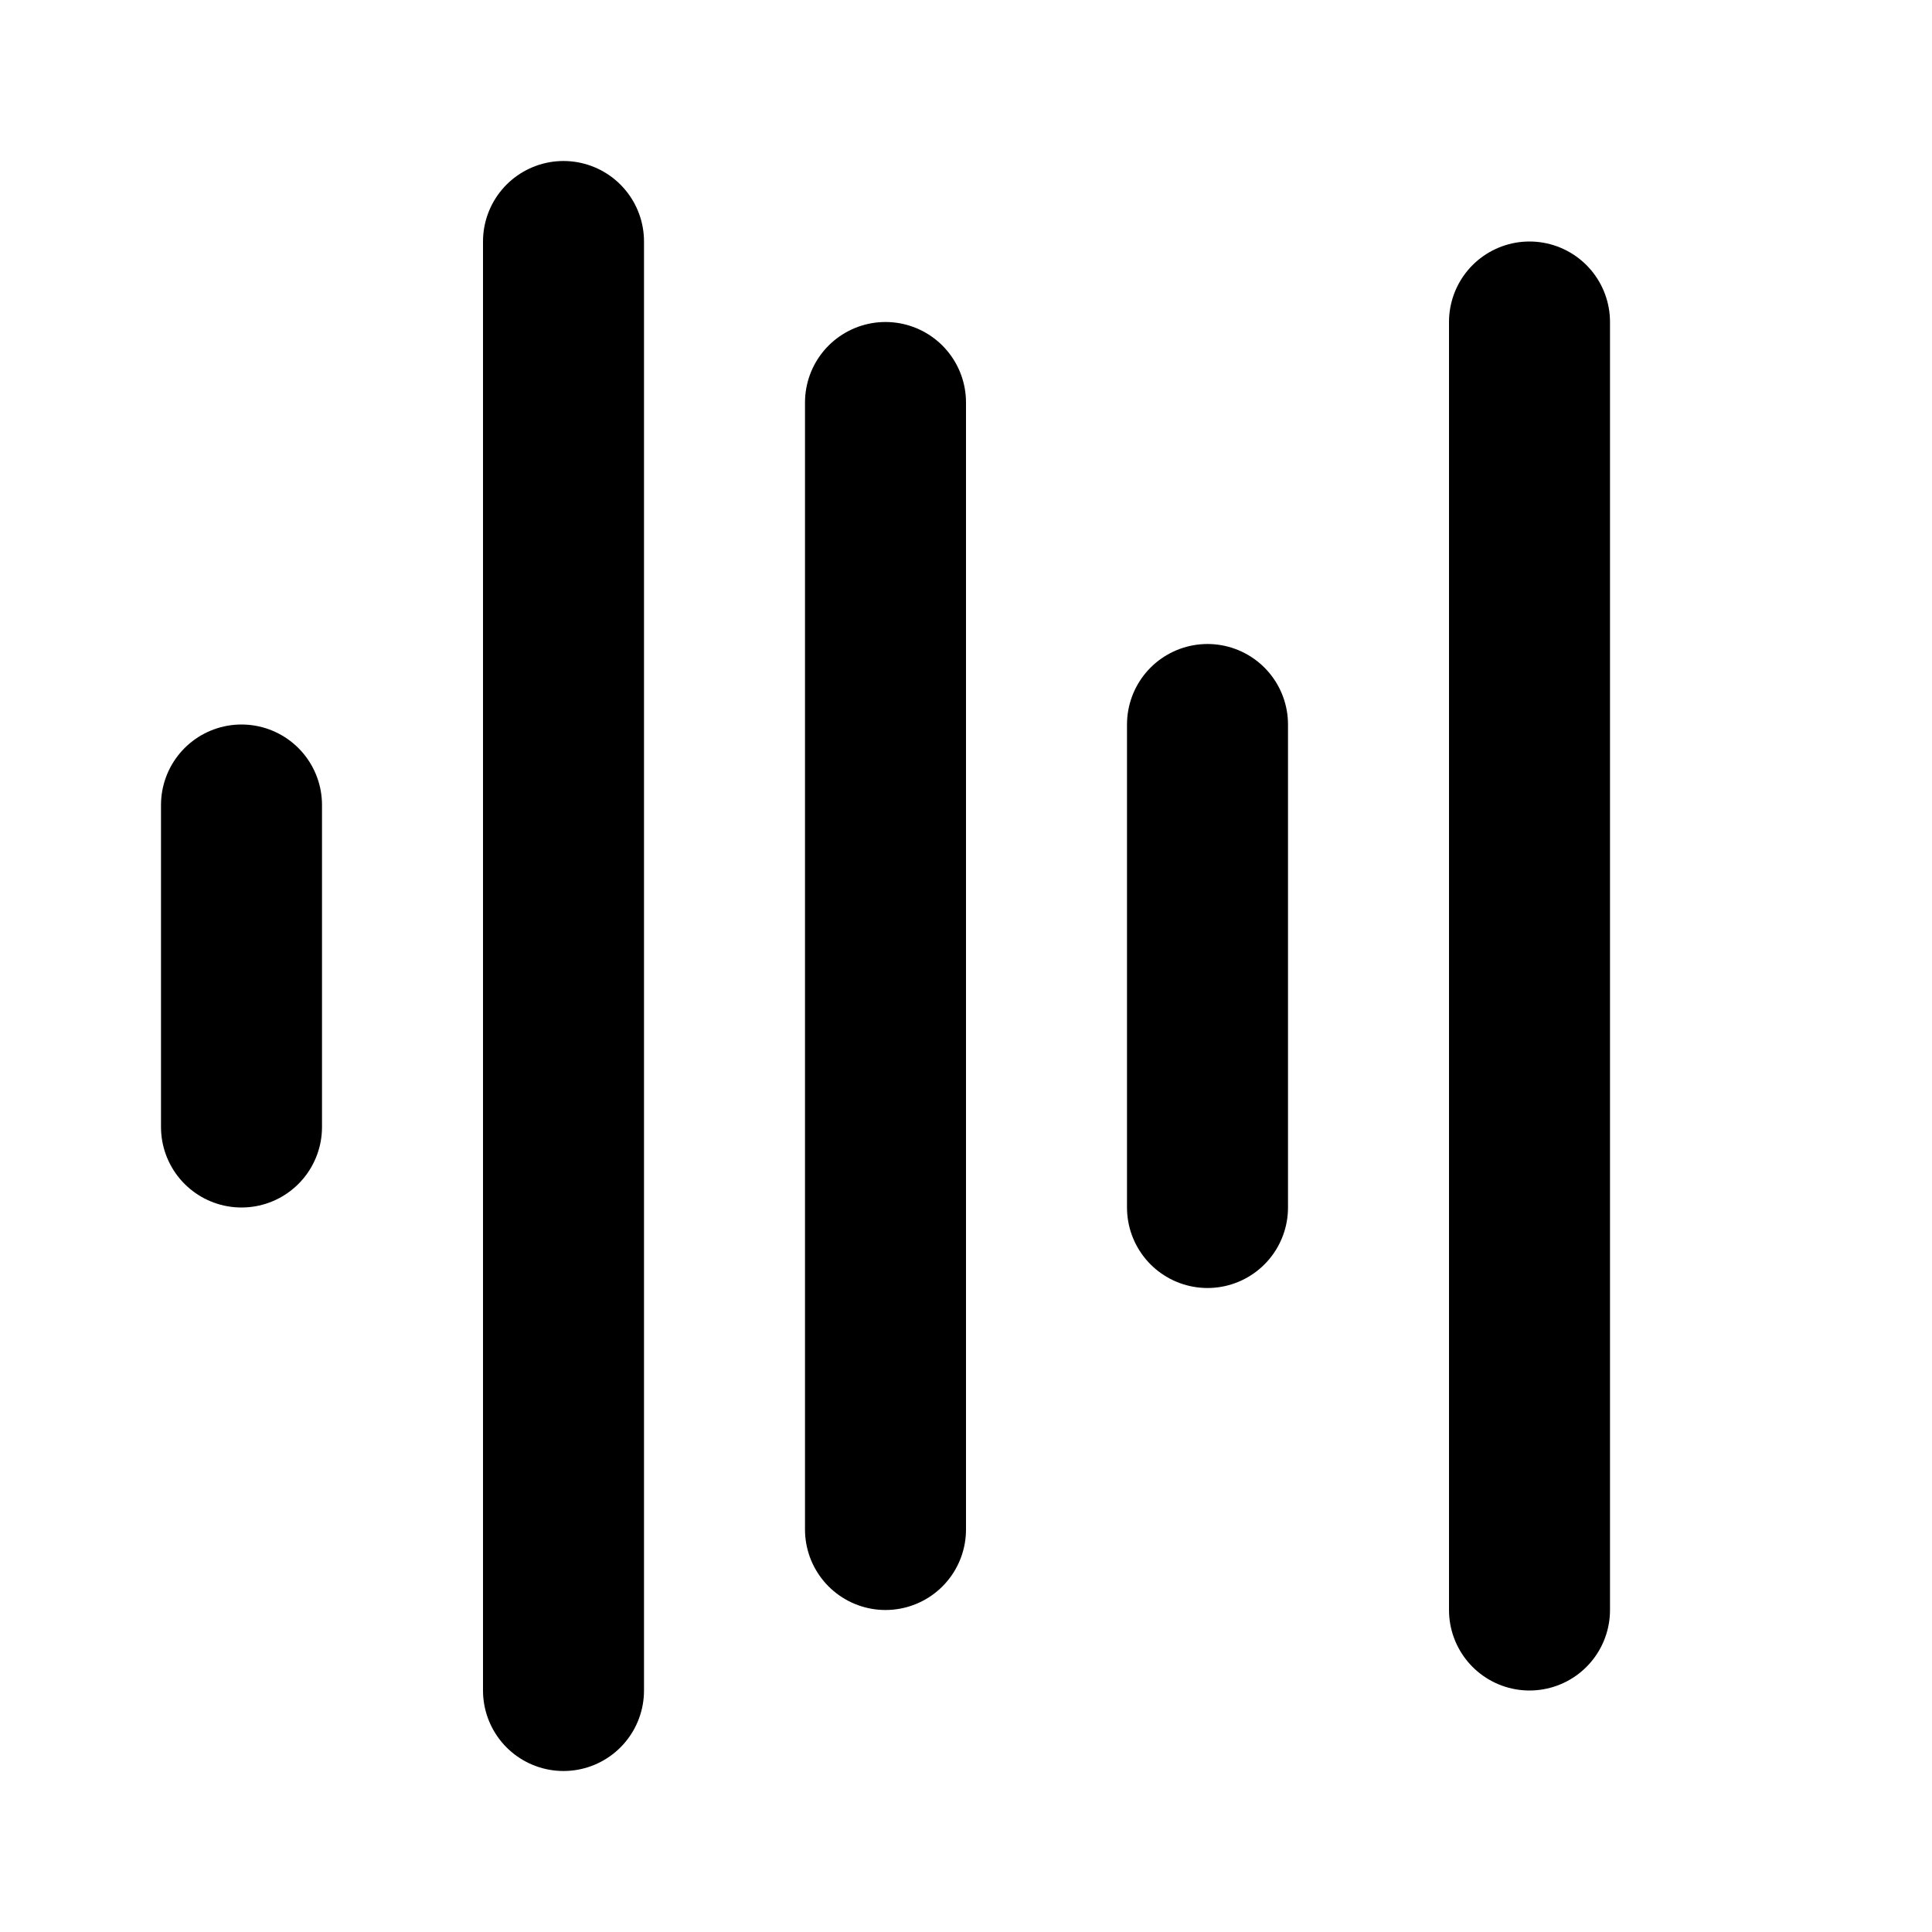 <svg xmlns="http://www.w3.org/2000/svg" width="32" height="32" viewBox="0 0 24 24" fill="none" stroke="currentColor" stroke-width="2" stroke-linecap="round" stroke-linejoin="round">
  <path d="M3 10v4"></path>
  <path d="M7 3v18"></path>
  <path d="M11 5v14"></path>
  <path d="M15 9v6"></path>
  <path d="M19 4v16"></path>
  <style>
    svg {
      stroke: #000;
    }
    @media (prefers-color-scheme: dark) {
      svg {
        stroke: #fff;
      }
    }
  </style>
</svg>
